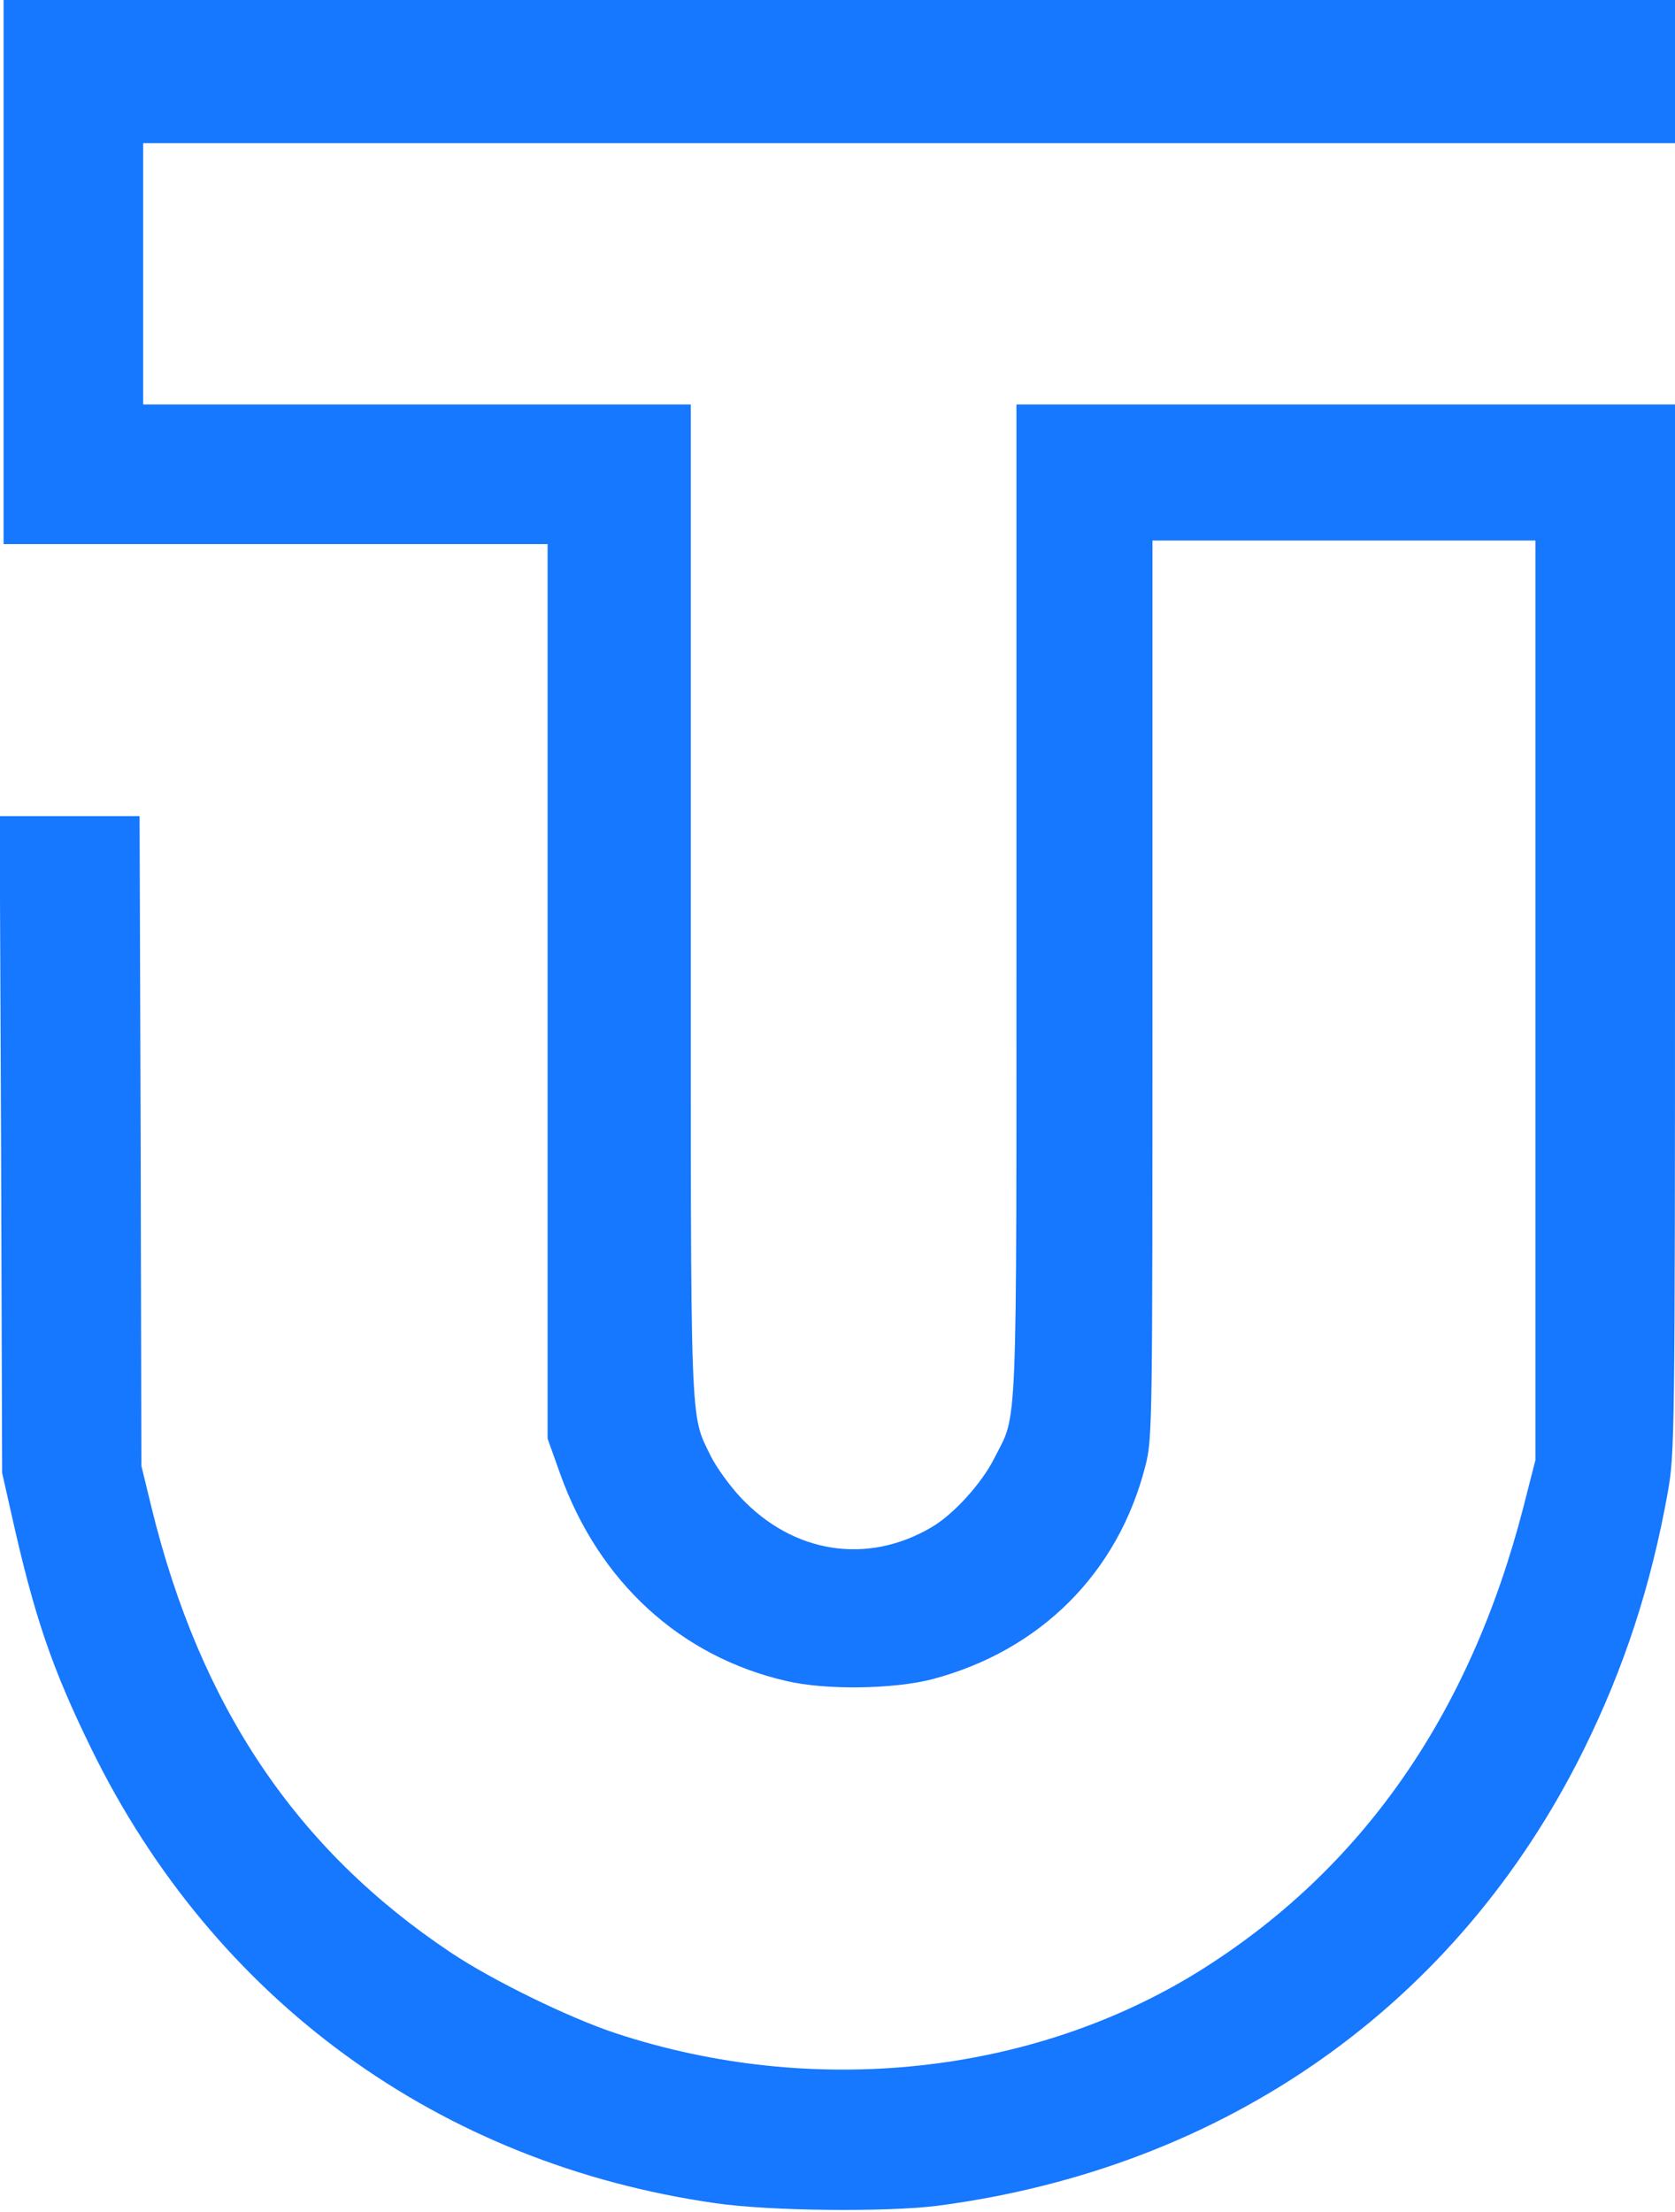 <?xml version="1.0" standalone="no"?>
<!DOCTYPE svg PUBLIC "-//W3C//DTD SVG 20010904//EN"
 "http://www.w3.org/TR/2001/REC-SVG-20010904/DTD/svg10.dtd">
<svg version="1.0" xmlns="http://www.w3.org/2000/svg"
 width="468pt" height="618pt" viewBox="0 0 468 618"
 preserveAspectRatio="xMidYMid meet">

<g transform="translate(0,618) scale(0.1,-0.1)"
fill="#1677ff" stroke="none">
<path d="M10 5420 l0 -760 760 0 760 0 0 -1250 0 -1249 35 -98 c108 -302 336
-511 632 -579 110 -26 300 -23 408 5 302 80 519 297 595 595 20 77 20 109 20
1333 l0 1253 535 0 535 0 0 -1285 0 -1284 -34 -133 c-150 -580 -452 -1012
-906 -1295 -467 -290 -1078 -355 -1630 -173 -130 43 -345 148 -460 225 -432
288 -701 688 -837 1245 l-28 115 -2 908 -3 907 -196 0 -195 0 4 -917 3 -918
26 -115 c64 -287 113 -430 223 -655 344 -703 973 -1160 1745 -1270 151 -22
479 -25 620 -7 806 106 1452 562 1804 1272 113 228 189 459 236 722 19 108 20
155 20 1575 l0 1463 -920 0 -920 0 0 -1388 c0 -1530 4 -1425 -62 -1556 -35
-70 -115 -158 -176 -193 -179 -105 -385 -73 -532 83 -32 34 -69 86 -84 116
-59 122 -56 47 -56 1555 l0 1383 -765 0 -765 0 0 365 0 365 2140 0 2140 0 0
200 0 200 -2335 0 -2335 0 0 -760z"/>
</g>
</svg>
